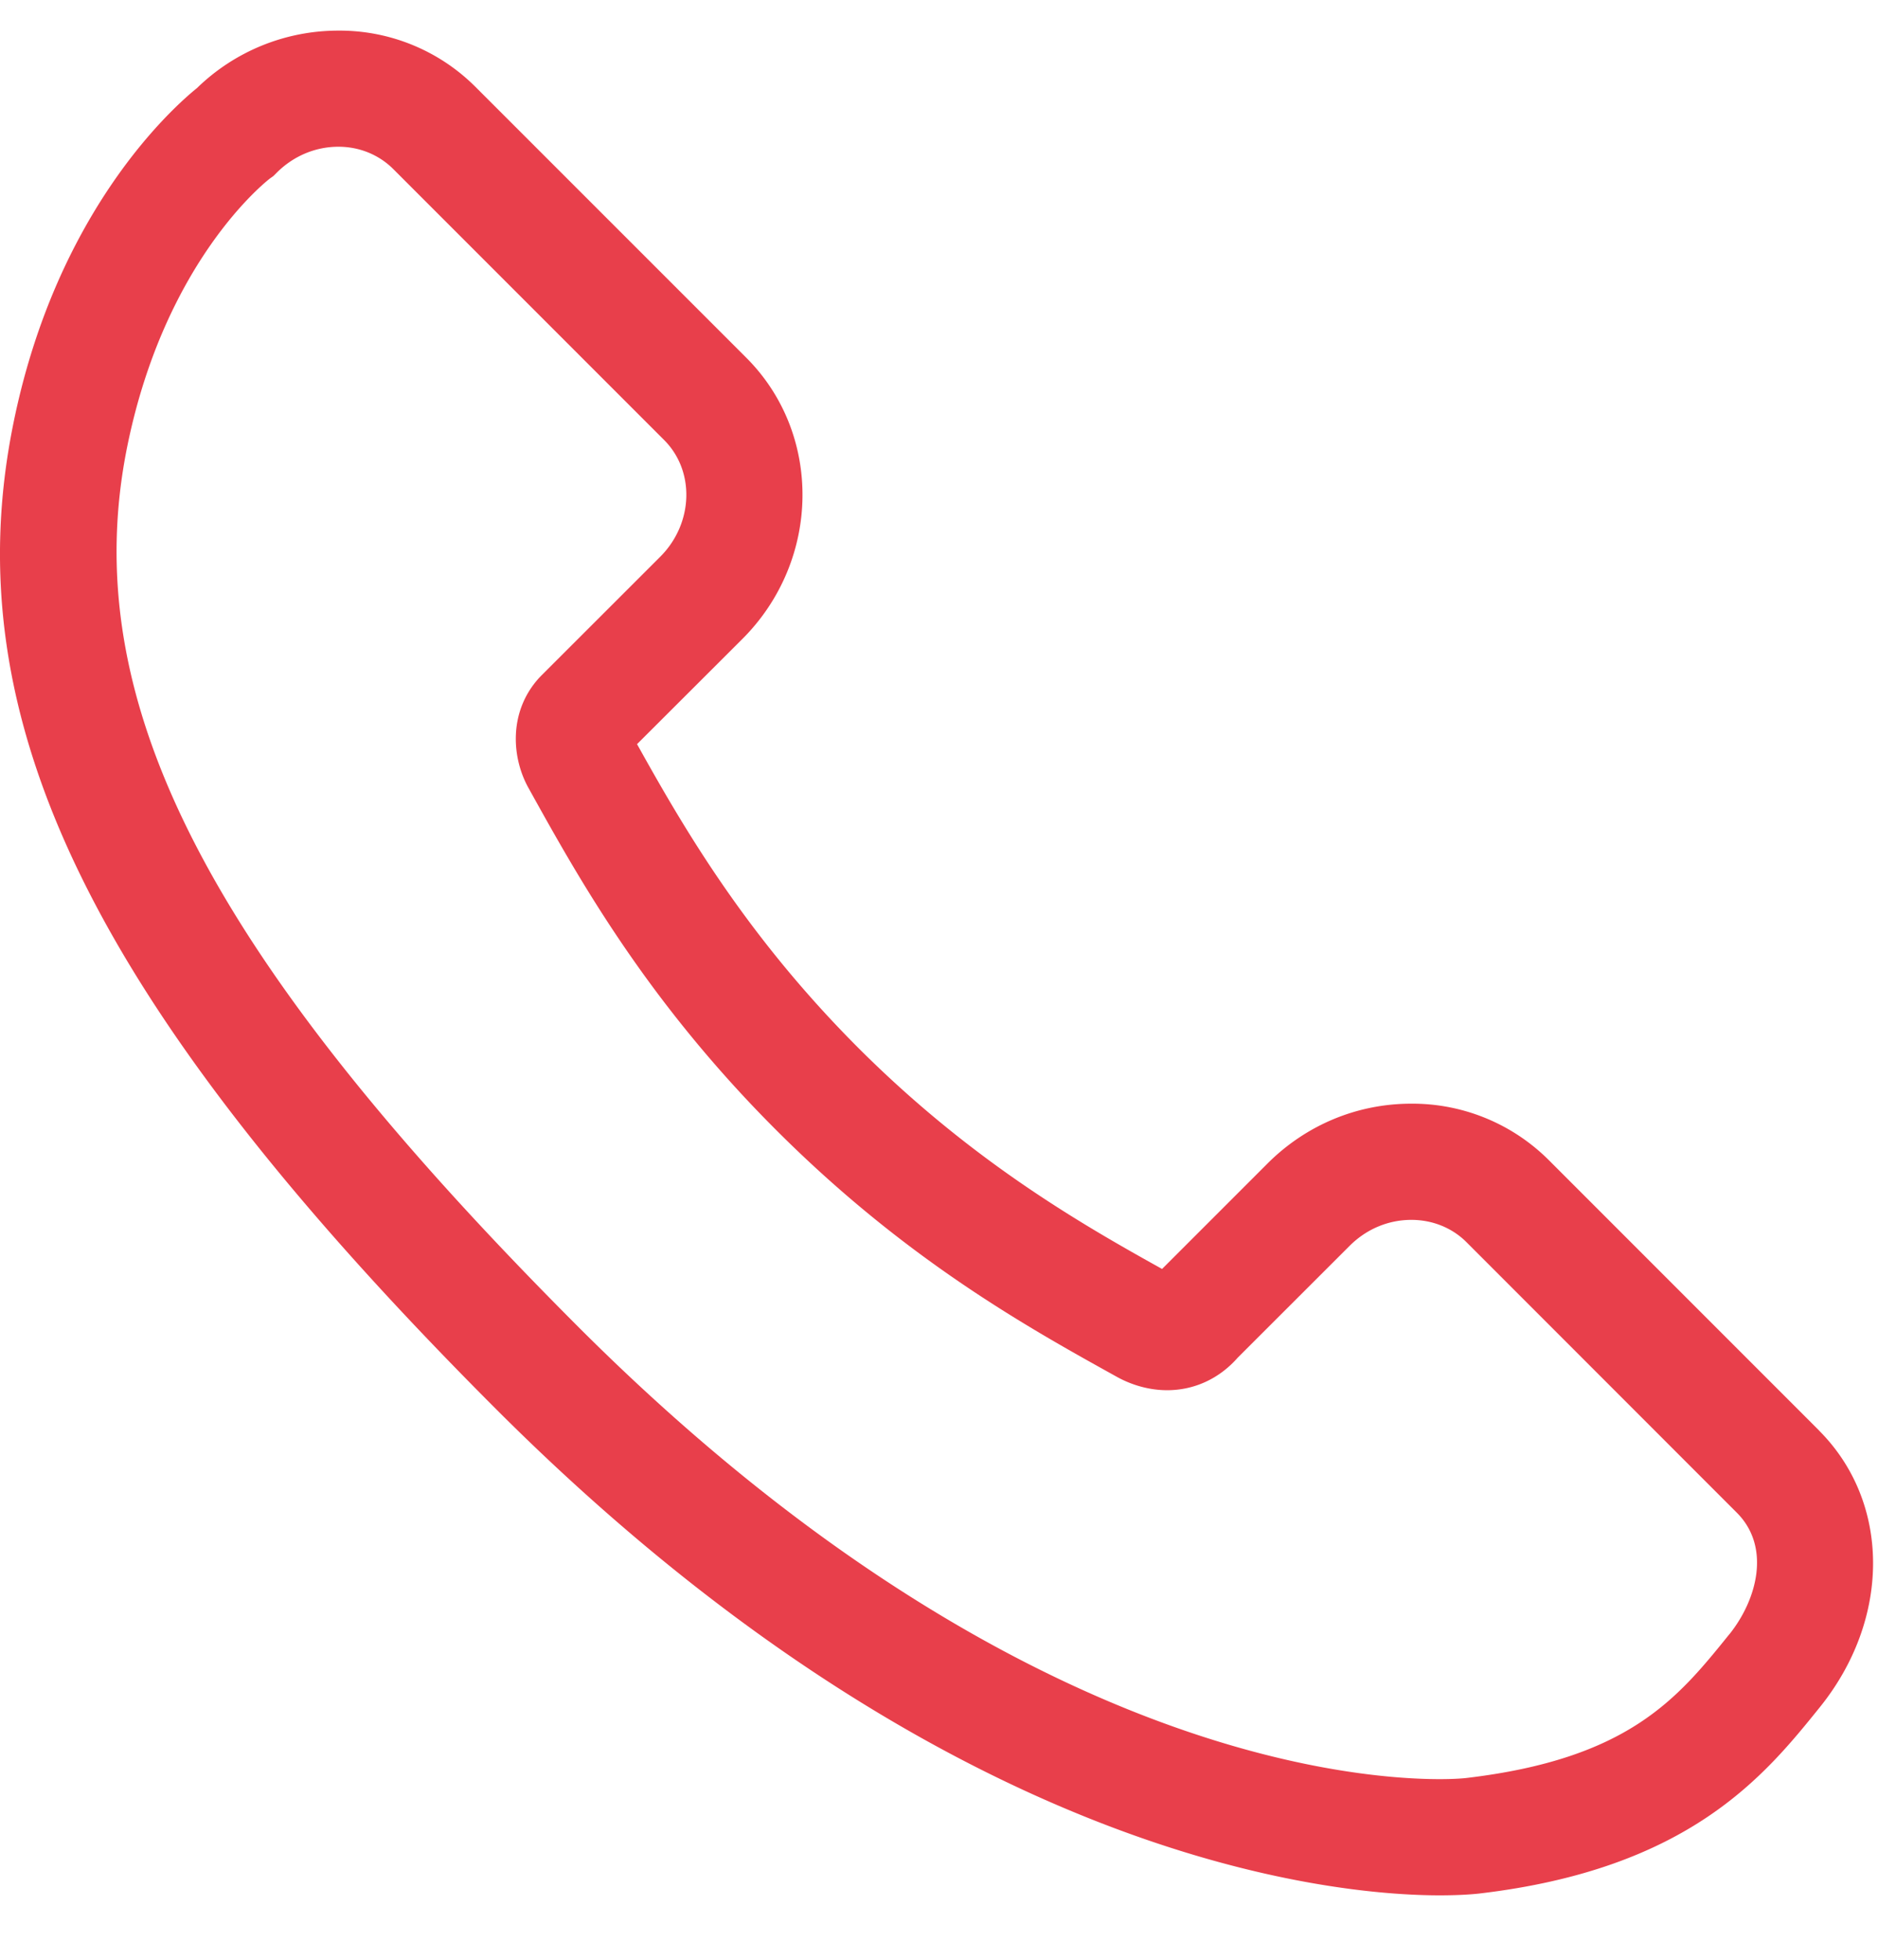 <svg xmlns="http://www.w3.org/2000/svg" width="23" height="24" viewBox="0 0 23 24"><g><g><g><path fill="#e83f4b" d="M21.179 20.014c-.633.785-1.231 1.527-3.23 1.761 0 0-.11.013-.316.013-1.176 0-5.41-.4-10.547-5.535-4.56-4.562-6.16-7.69-5.525-10.798.465-2.268 1.698-3.233 1.746-3.27l.042-.03.038-.038c.205-.206.475-.32.758-.32.257 0 .496.098.672.274l3.315 3.316c.382.38.361 1.022-.044 1.429l-1.461 1.46-.024.025c-.381.419-.336.986-.127 1.355.606 1.092 1.434 2.587 3.03 4.183 1.59 1.59 3.083 2.418 4.172 3.022.109.061.334.164.616.164.332 0 .638-.141.864-.398l1.371-1.37c.205-.205.473-.318.756-.318.258 0 .498.097.673.271l3.313 3.315c.421.422.247 1.068-.092 1.49zm1.1-2.495l-3.315-3.316a2.363 2.363 0 0 0-1.68-.687c-.662 0-1.288.26-1.762.734l-1.29 1.29c-1.003-.557-2.336-1.324-3.72-2.707-1.382-1.383-2.149-2.712-2.71-3.72l1.293-1.291c.96-.963.98-2.507.044-3.442L5.824 1.065a2.352 2.352 0 0 0-1.68-.69 2.48 2.48 0 0 0-1.731.703C2.128 1.308.699 2.568.167 5.17c-.746 3.64.967 7.143 5.912 12.09 5.524 5.522 10.24 5.951 11.553 5.951.274 0 .439-.017.483-.022 2.576-.302 3.499-1.446 4.172-2.281.873-1.083.87-2.508-.008-3.388z"/></g></g></g></svg>